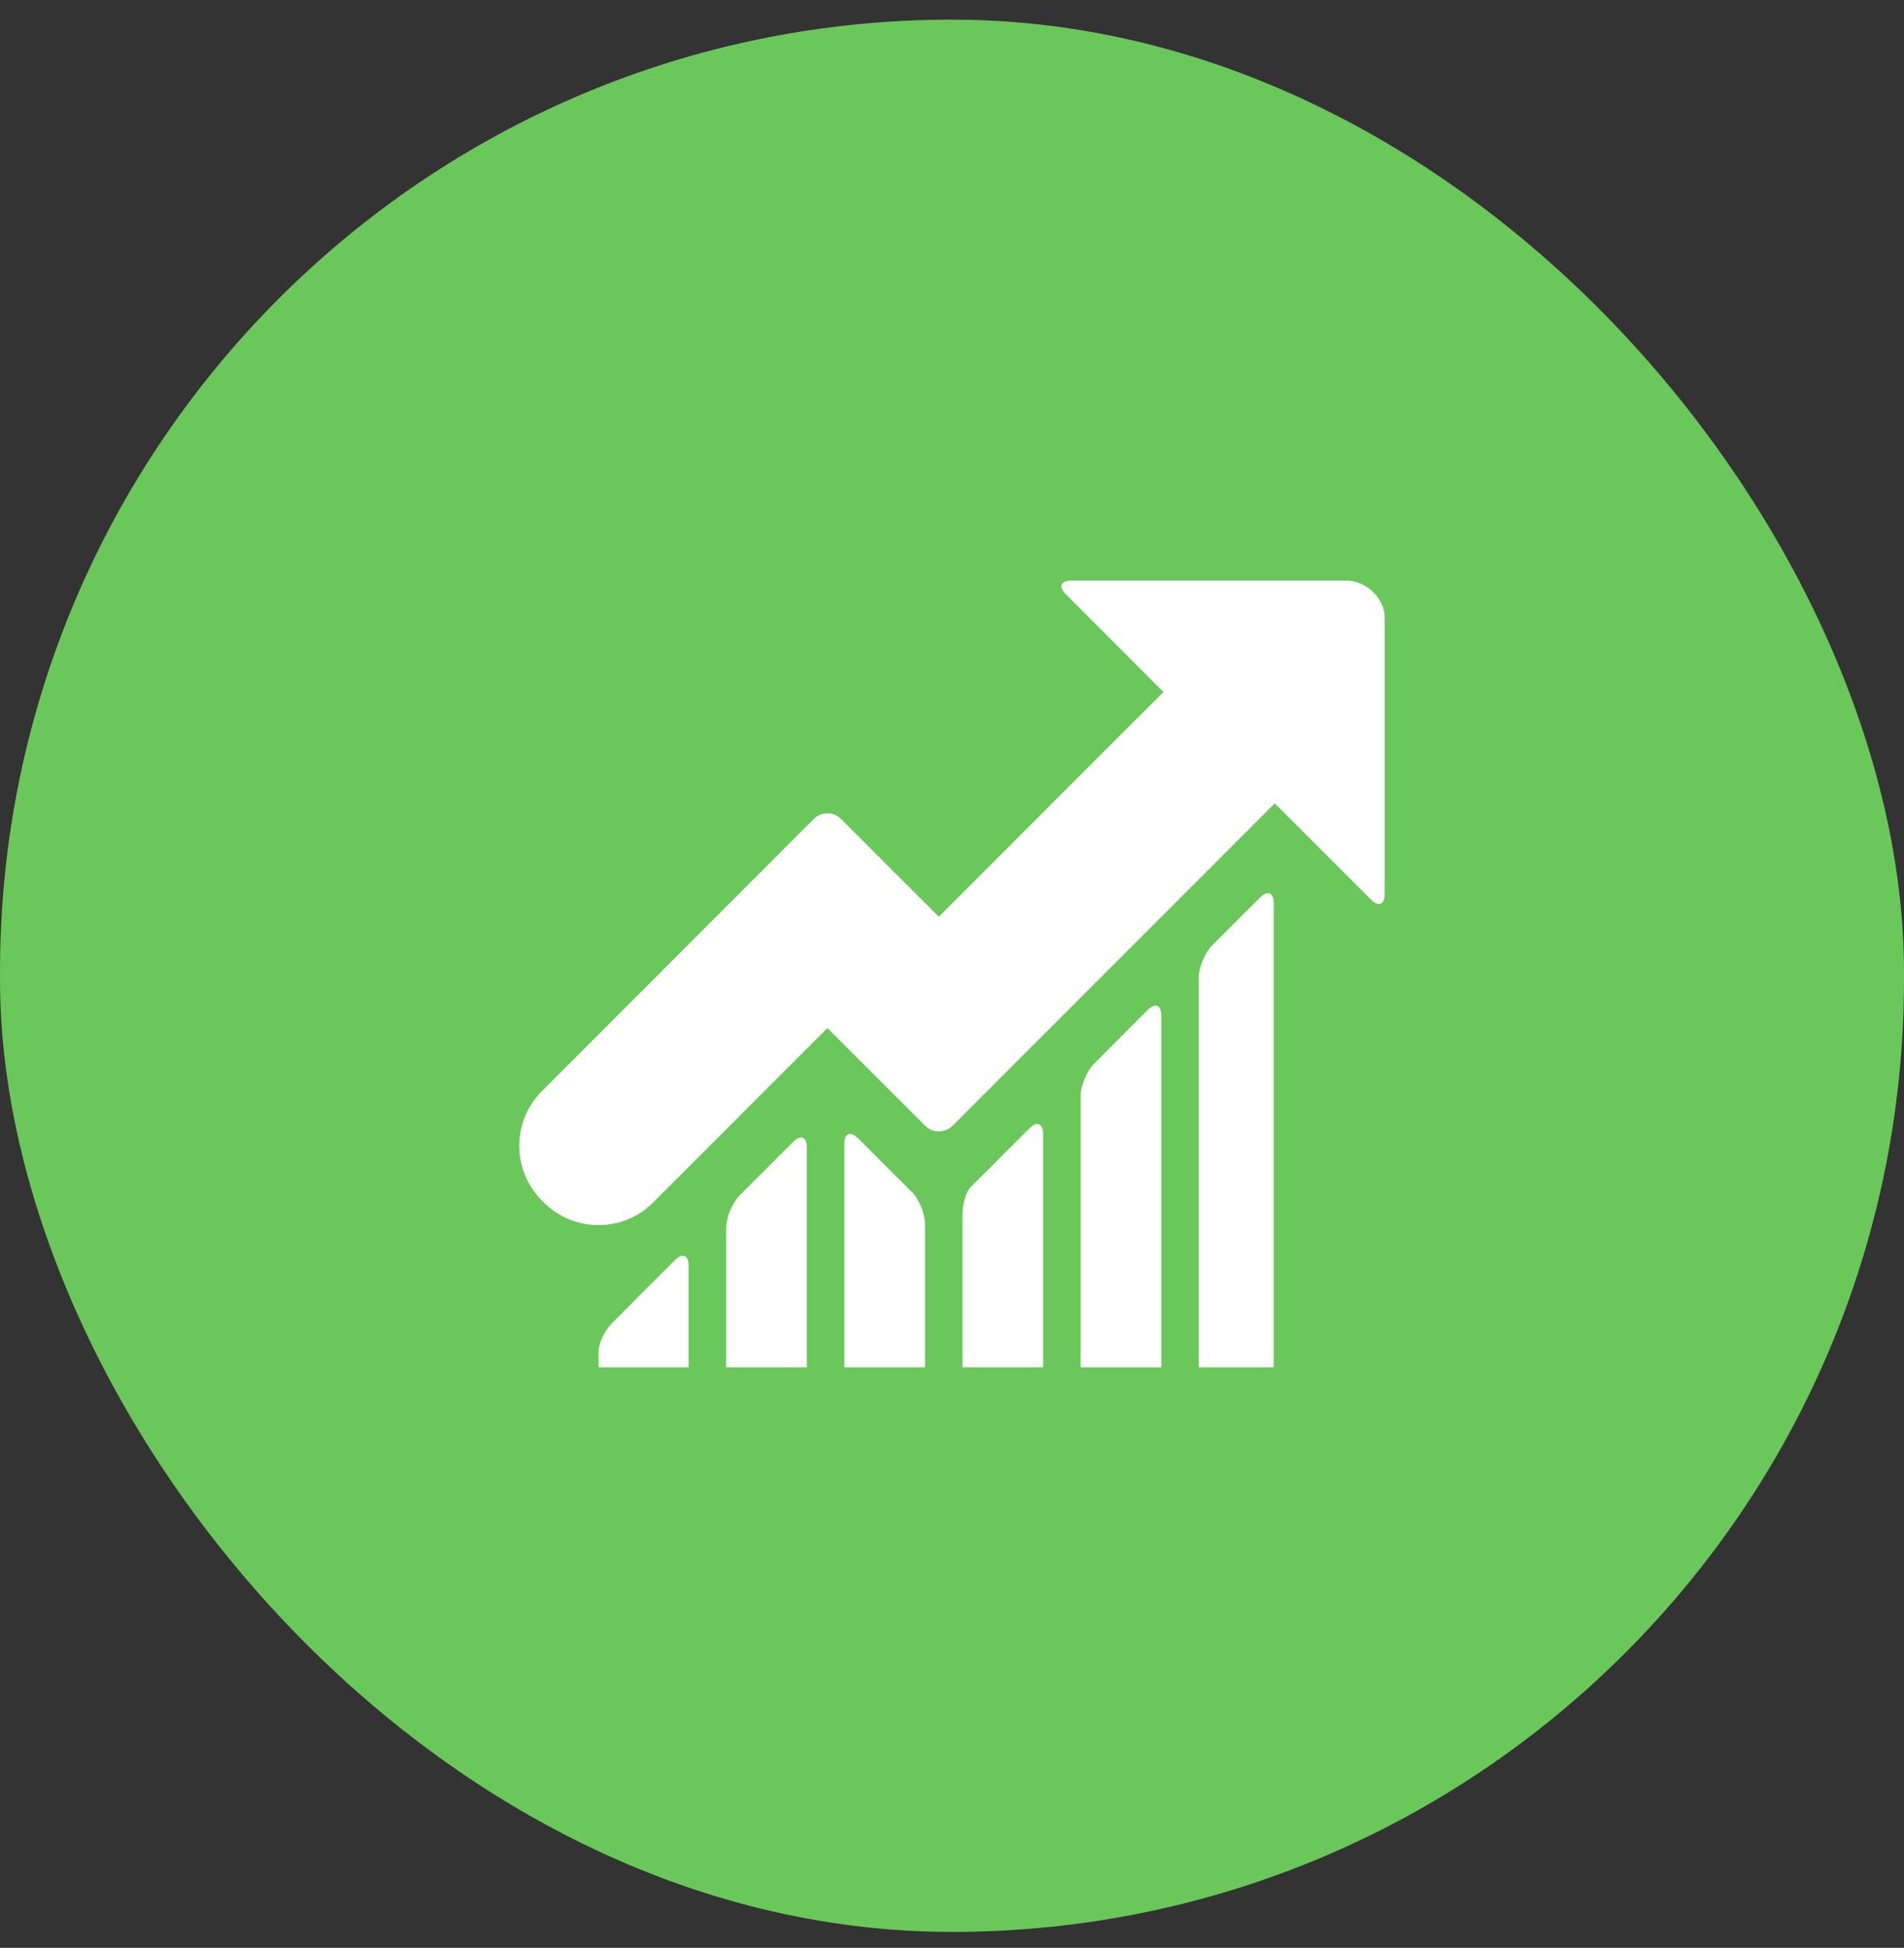 <svg width="88" height="90" viewBox="0 0 88 90" fill="none" xmlns="http://www.w3.org/2000/svg">
<rect x="0" y="0" width="88" height="90" fill="#333333" stroke="none"/>
<rect y="0.907" width="88" height="88.356" rx="44" fill="#6AC75A"/>
<g clip-path="url(#clip0)">
<path d="M34.193 55.225C33.844 55.574 33.562 56.257 33.562 56.75V63.175H37.291V53.02C37.291 52.527 37.009 52.409 36.66 52.759L34.193 55.225Z" fill="white"/>
<path d="M50.576 49.138C50.228 49.487 49.944 50.17 49.944 50.664V63.176H53.674V46.929C53.674 46.436 53.392 46.319 53.042 46.669L50.576 49.138Z" fill="white"/>
<path d="M56.035 43.669C55.686 44.018 55.402 44.701 55.402 45.194V63.174H58.87V41.732C58.87 41.239 58.587 41.121 58.238 41.471L56.035 43.669Z" fill="white"/>
<path d="M45.225 54.487C45.225 54.487 45.059 54.654 44.853 54.86C44.649 55.066 44.482 55.633 44.482 56.126V63.175H48.212V52.396C48.212 51.903 47.929 51.785 47.58 52.135L45.225 54.487Z" fill="white"/>
<path d="M39.655 52.592C39.306 52.244 39.023 52.361 39.023 52.854V63.175H42.752V56.576C42.752 56.083 42.484 55.415 42.153 55.085L41.553 54.488L39.655 52.592Z" fill="white"/>
<path d="M29.498 59.921L28.294 61.127C27.945 61.477 27.663 62.076 27.663 62.468V63.175H31.826V58.483C31.826 57.99 31.544 57.873 31.195 58.222L29.498 59.921Z" fill="white"/>
<path d="M63.368 41.569C63.717 41.919 64 41.8 64 41.307V28.539C64 27.625 63.124 26.824 62.215 26.824H49.521C49.028 26.824 48.91 27.108 49.26 27.457L53.775 31.976L51.933 33.809L43.391 42.359L38.873 37.842C38.524 37.493 37.959 37.494 37.61 37.842L25.046 50.415C23.651 51.811 23.651 54.075 25.047 55.47L25.135 55.559C26.531 56.955 28.794 56.955 30.189 55.558L38.241 47.502L42.759 52.015C43.108 52.364 43.674 52.364 44.023 52.015L58.916 37.119L63.368 41.569Z" fill="white"/>
</g>
<defs>
<clipPath id="clip0">
<rect width="40" height="40" fill="white" transform="translate(24 25)"/>
</clipPath>
</defs>
</svg>
